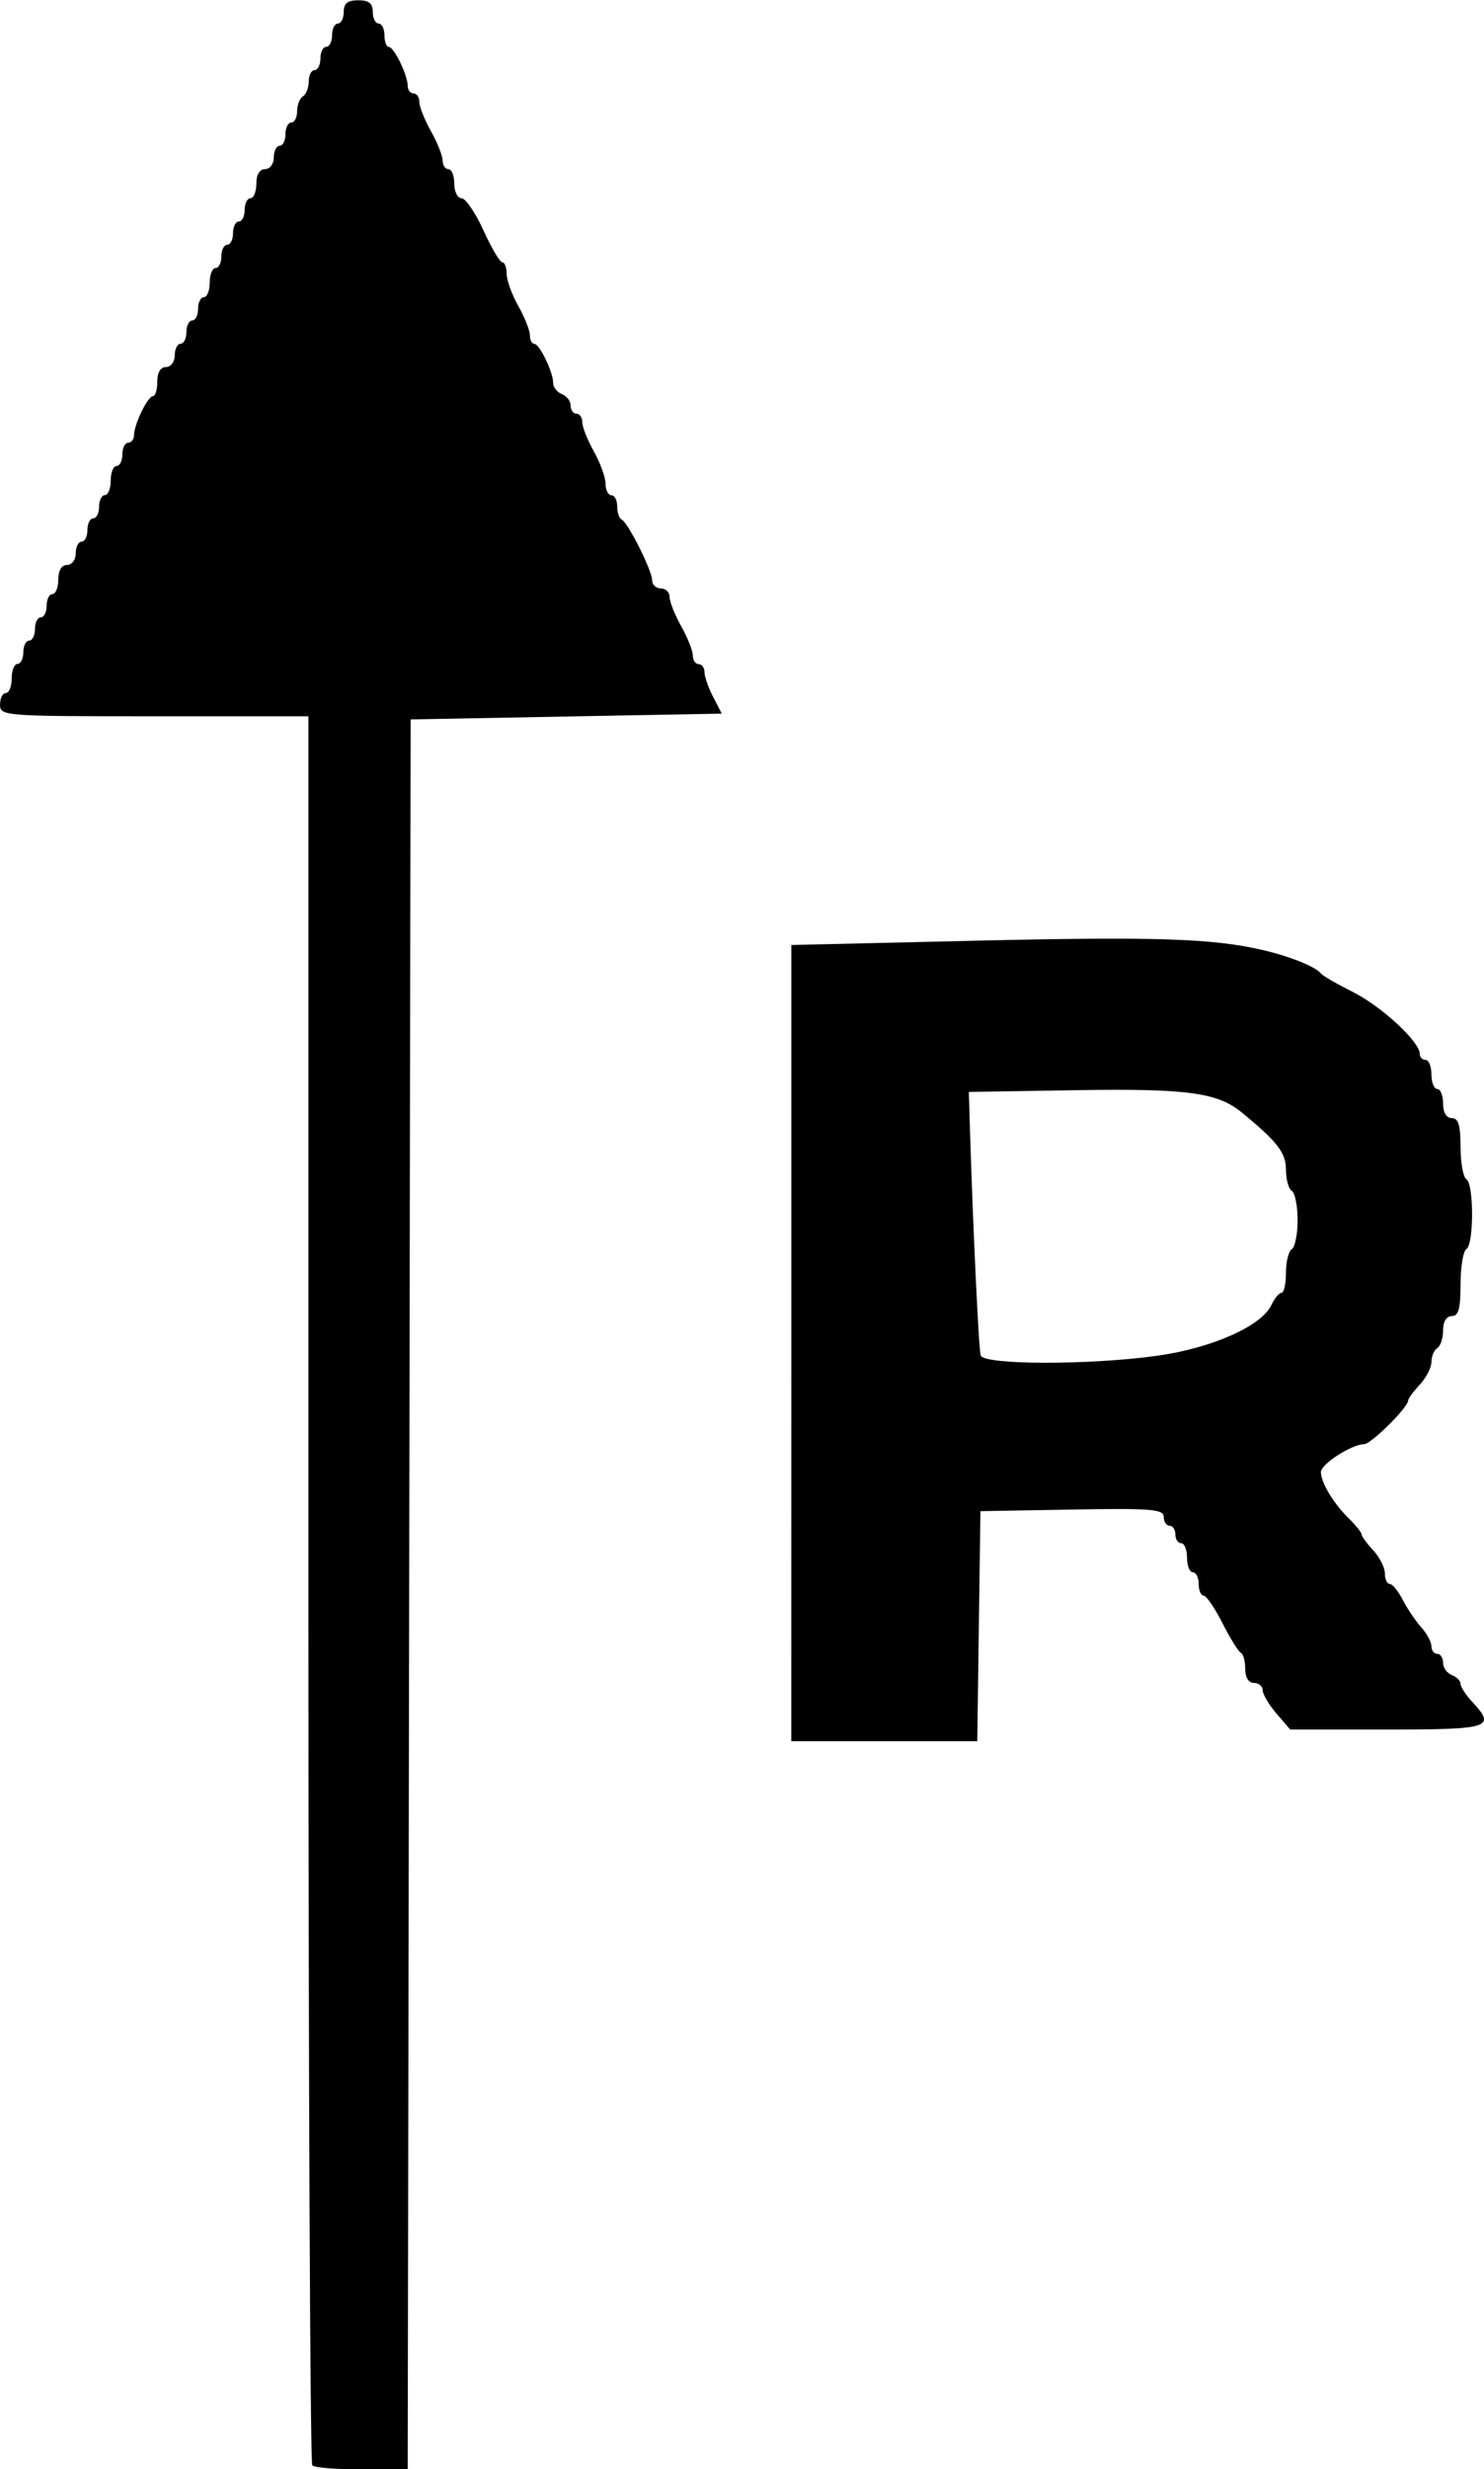 <?xml version="1.0" encoding="UTF-8" standalone="no"?>
<svg
   xmlns:dc="http://purl.org/dc/elements/1.1/"
   xmlns:cc="http://creativecommons.org/ns#"
   xmlns:rdf="http://www.w3.org/1999/02/22-rdf-syntax-ns#"
   xmlns:svg="http://www.w3.org/2000/svg"
   xmlns="http://www.w3.org/2000/svg"
   id="svg8"
   version="1.1"
   viewBox="0 0 67.478 112.183"
   height="112.183mm"
   width="67.478mm">
  <defs
     id="defs2" />
  <g
     transform="translate(27.07,-15.334)"
     id="layer1">
    <path
       id="path3776"
       d="m -12.871,127.341 c -0.097,-0.097 -0.176,-18.016 -0.176,-39.82 V 47.878 h -7.011 c -6.835,0 -7.011,-0.013 -7.011,-0.529 0,-0.291 0.119,-0.529 0.265,-0.529 0.146,0 0.265,-0.298 0.265,-0.661 0,-0.364 0.119,-0.661 0.265,-0.661 0.146,0 0.265,-0.238 0.265,-0.529 0,-0.291 0.119,-0.529 0.265,-0.529 0.146,0 0.265,-0.238 0.265,-0.529 0,-0.291 0.119,-0.529 0.265,-0.529 0.146,0 0.265,-0.238 0.265,-0.529 0,-0.291 0.119,-0.529 0.265,-0.529 0.146,0 0.265,-0.298 0.265,-0.661 0,-0.412 0.15,-0.661 0.397,-0.661 0.22,0 0.397,-0.235 0.397,-0.529 0,-0.291 0.119,-0.529 0.265,-0.529 0.146,0 0.265,-0.238 0.265,-0.529 0,-0.291 0.119,-0.529 0.265,-0.529 0.146,0 0.265,-0.238 0.265,-0.529 0,-0.291 0.119,-0.529 0.265,-0.529 0.146,0 0.265,-0.298 0.265,-0.661 0,-0.364 0.119,-0.661 0.265,-0.661 0.146,0 0.265,-0.238 0.265,-0.529 0,-0.291 0.119,-0.529 0.265,-0.529 0.146,0 0.265,-0.155 0.265,-0.344 0,-0.487 0.622,-1.768 0.86,-1.77 0.109,-0.001 0.198,-0.3 0.198,-0.664 0,-0.412 0.15,-0.661 0.397,-0.661 0.22,0 0.397,-0.235 0.397,-0.529 0,-0.291 0.119,-0.529 0.265,-0.529 0.146,0 0.265,-0.238 0.265,-0.529 0,-0.291 0.119,-0.529 0.265,-0.529 0.146,0 0.265,-0.238 0.265,-0.529 0,-0.291 0.119,-0.529 0.265,-0.529 0.146,0 0.265,-0.298 0.265,-0.661 0,-0.364 0.119,-0.661 0.265,-0.661 0.146,0 0.265,-0.238 0.265,-0.529 0,-0.291 0.119,-0.529 0.265,-0.529 0.146,0 0.265,-0.238 0.265,-0.529 0,-0.291 0.119,-0.529 0.265,-0.529 0.146,0 0.265,-0.238 0.265,-0.529 0,-0.291 0.119,-0.529 0.265,-0.529 0.146,0 0.265,-0.298 0.265,-0.661 0,-0.412 0.15,-0.661 0.397,-0.661 0.22,0 0.397,-0.235 0.397,-0.529 0,-0.291 0.119,-0.529 0.265,-0.529 0.146,0 0.265,-0.238 0.265,-0.529 0,-0.291 0.119,-0.529 0.265,-0.529 0.146,0 0.265,-0.231 0.265,-0.514 0,-0.282 0.119,-0.587 0.265,-0.677 0.146,-0.09 0.265,-0.395 0.265,-0.677 0,-0.282 0.119,-0.514 0.265,-0.514 0.146,0 0.265,-0.238 0.265,-0.529 0,-0.291 0.119,-0.529 0.265,-0.529 0.146,0 0.265,-0.238 0.265,-0.529 0,-0.291 0.119,-0.529 0.265,-0.529 0.146,0 0.265,-0.238 0.265,-0.529 0,-0.388 0.176,-0.529 0.661,-0.529 0.485,0 0.661,0.141 0.661,0.529 0,0.291 0.119,0.529 0.265,0.529 0.146,0 0.265,0.238 0.265,0.529 0,0.291 0.089,0.53 0.198,0.531 0.238,0.003 0.86,1.284 0.86,1.77 0,0.189 0.119,0.344 0.265,0.344 0.146,0 0.265,0.175 0.265,0.389 0,0.214 0.238,0.813 0.529,1.331 0.291,0.518 0.529,1.117 0.529,1.331 0,0.214 0.119,0.389 0.265,0.389 0.146,0 0.265,0.298 0.265,0.661 0,0.364 0.149,0.662 0.331,0.662 0.182,5.29e-4 0.628,0.655 0.992,1.454 0.364,0.799 0.751,1.454 0.86,1.454 0.109,5.29e-4 0.198,0.235 0.198,0.522 0,0.287 0.238,0.945 0.529,1.463 0.291,0.518 0.529,1.117 0.529,1.331 0,0.214 0.089,0.39 0.198,0.391 0.24,0.003 0.86,1.286 0.86,1.779 0,0.194 0.179,0.421 0.397,0.505 0.218,0.084 0.397,0.318 0.397,0.521 0,0.203 0.119,0.369 0.265,0.369 0.146,0 0.265,0.175 0.265,0.389 0,0.214 0.238,0.813 0.529,1.331 0.291,0.518 0.529,1.177 0.529,1.463 0,0.287 0.119,0.521 0.265,0.521 0.146,0 0.265,0.228 0.265,0.507 0,0.279 0.089,0.547 0.198,0.595 0.286,0.127 1.389,2.318 1.389,2.759 0,0.205 0.179,0.372 0.397,0.372 0.218,0 0.397,0.175 0.397,0.389 0,0.214 0.238,0.813 0.529,1.331 0.291,0.518 0.529,1.117 0.529,1.331 0,0.214 0.119,0.389 0.265,0.389 0.146,0 0.265,0.165 0.265,0.367 0,0.202 0.177,0.708 0.393,1.124 l 0.393,0.758 -7.074,0.132 -7.074,0.132 -0.067,39.754 -0.067,39.754 h -2.072 c -1.139,0 -2.151,-0.079 -2.248,-0.176 z M 8.913,76.357 V 58.269 L 17.212,58.075 c 8.249,-0.192 10.855,-0.108 13.133,0.422 1.243,0.289 2.418,0.763 2.648,1.067 0.074,0.098 0.734,0.479 1.466,0.847 1.294,0.65 3.029,2.257 3.029,2.806 0,0.149 0.119,0.272 0.265,0.272 0.146,0 0.265,0.298 0.265,0.661 0,0.364 0.119,0.661 0.265,0.661 0.146,0 0.265,0.298 0.265,0.661 0,0.412 0.15,0.661 0.397,0.661 0.299,0 0.397,0.322 0.397,1.307 0,0.719 0.119,1.381 0.265,1.471 0.345,0.213 0.345,2.962 0,3.175 -0.146,0.09 -0.265,0.811 -0.265,1.603 0,1.103 -0.093,1.44 -0.397,1.44 -0.244,0 -0.397,0.248 -0.397,0.646 0,0.355 -0.119,0.719 -0.265,0.809 -0.146,0.09 -0.265,0.372 -0.265,0.627 0,0.255 -0.238,0.719 -0.529,1.032 -0.291,0.312 -0.529,0.636 -0.529,0.718 0,0.315 -1.688,1.988 -2.005,1.988 -0.554,0 -1.96,0.903 -1.962,1.26 -0.002,0.477 0.561,1.419 1.255,2.099 0.327,0.321 0.595,0.654 0.595,0.74 0,0.086 0.238,0.412 0.529,0.724 0.291,0.312 0.529,0.784 0.529,1.047 0,0.264 0.099,0.479 0.22,0.479 0.121,0 0.389,0.327 0.595,0.728 0.206,0.4 0.584,0.958 0.838,1.241 0.255,0.282 0.463,0.669 0.463,0.86 0,0.191 0.119,0.347 0.265,0.347 0.146,0 0.265,0.182 0.265,0.405 0,0.223 0.179,0.474 0.397,0.557 0.218,0.084 0.397,0.264 0.397,0.4 0,0.136 0.238,0.503 0.529,0.815 1.098,1.178 0.841,1.262 -3.872,1.262 h -4.401 l -0.626,-0.728 c -0.344,-0.4 -0.626,-0.876 -0.626,-1.058 -1.77e-4,-0.182 -0.179,-0.331 -0.397,-0.331 -0.243,0 -0.397,-0.247 -0.397,-0.639 0,-0.352 -0.089,-0.679 -0.198,-0.728 -0.109,-0.049 -0.485,-0.654 -0.835,-1.345 -0.35,-0.691 -0.737,-1.257 -0.86,-1.257 -0.123,0 -0.223,-0.238 -0.223,-0.529 0,-0.291 -0.119,-0.529 -0.265,-0.529 -0.146,0 -0.265,-0.298 -0.265,-0.661 0,-0.364 -0.119,-0.661 -0.265,-0.661 -0.146,0 -0.265,-0.179 -0.265,-0.397 0,-0.218 -0.119,-0.397 -0.265,-0.397 -0.146,0 -0.265,-0.182 -0.265,-0.404 0,-0.348 -0.577,-0.394 -4.167,-0.331 l -4.167,0.073 -0.072,5.226 -0.072,5.226 h -4.228 -4.228 z m 16.655,0.571 c 2.476,-0.349 4.726,-1.349 5.17,-2.298 0.144,-0.307 0.352,-0.558 0.463,-0.558 0.111,0 0.202,-0.41 0.202,-0.91 0,-0.501 0.119,-0.984 0.265,-1.074 0.146,-0.09 0.265,-0.685 0.265,-1.323 0,-0.638 -0.119,-1.233 -0.265,-1.323 -0.146,-0.09 -0.265,-0.525 -0.265,-0.968 0,-0.767 -0.392,-1.272 -2.024,-2.608 -1.093,-0.895 -2.497,-1.082 -7.501,-1.001 l -4.895,0.079 0.044,1.455 c 0.14,4.628 0.404,10.232 0.495,10.517 0.14,0.438 4.972,0.445 8.046,0.012 z"
       style="fill:#000000;stroke-width:0.265" />
  </g>
</svg>
